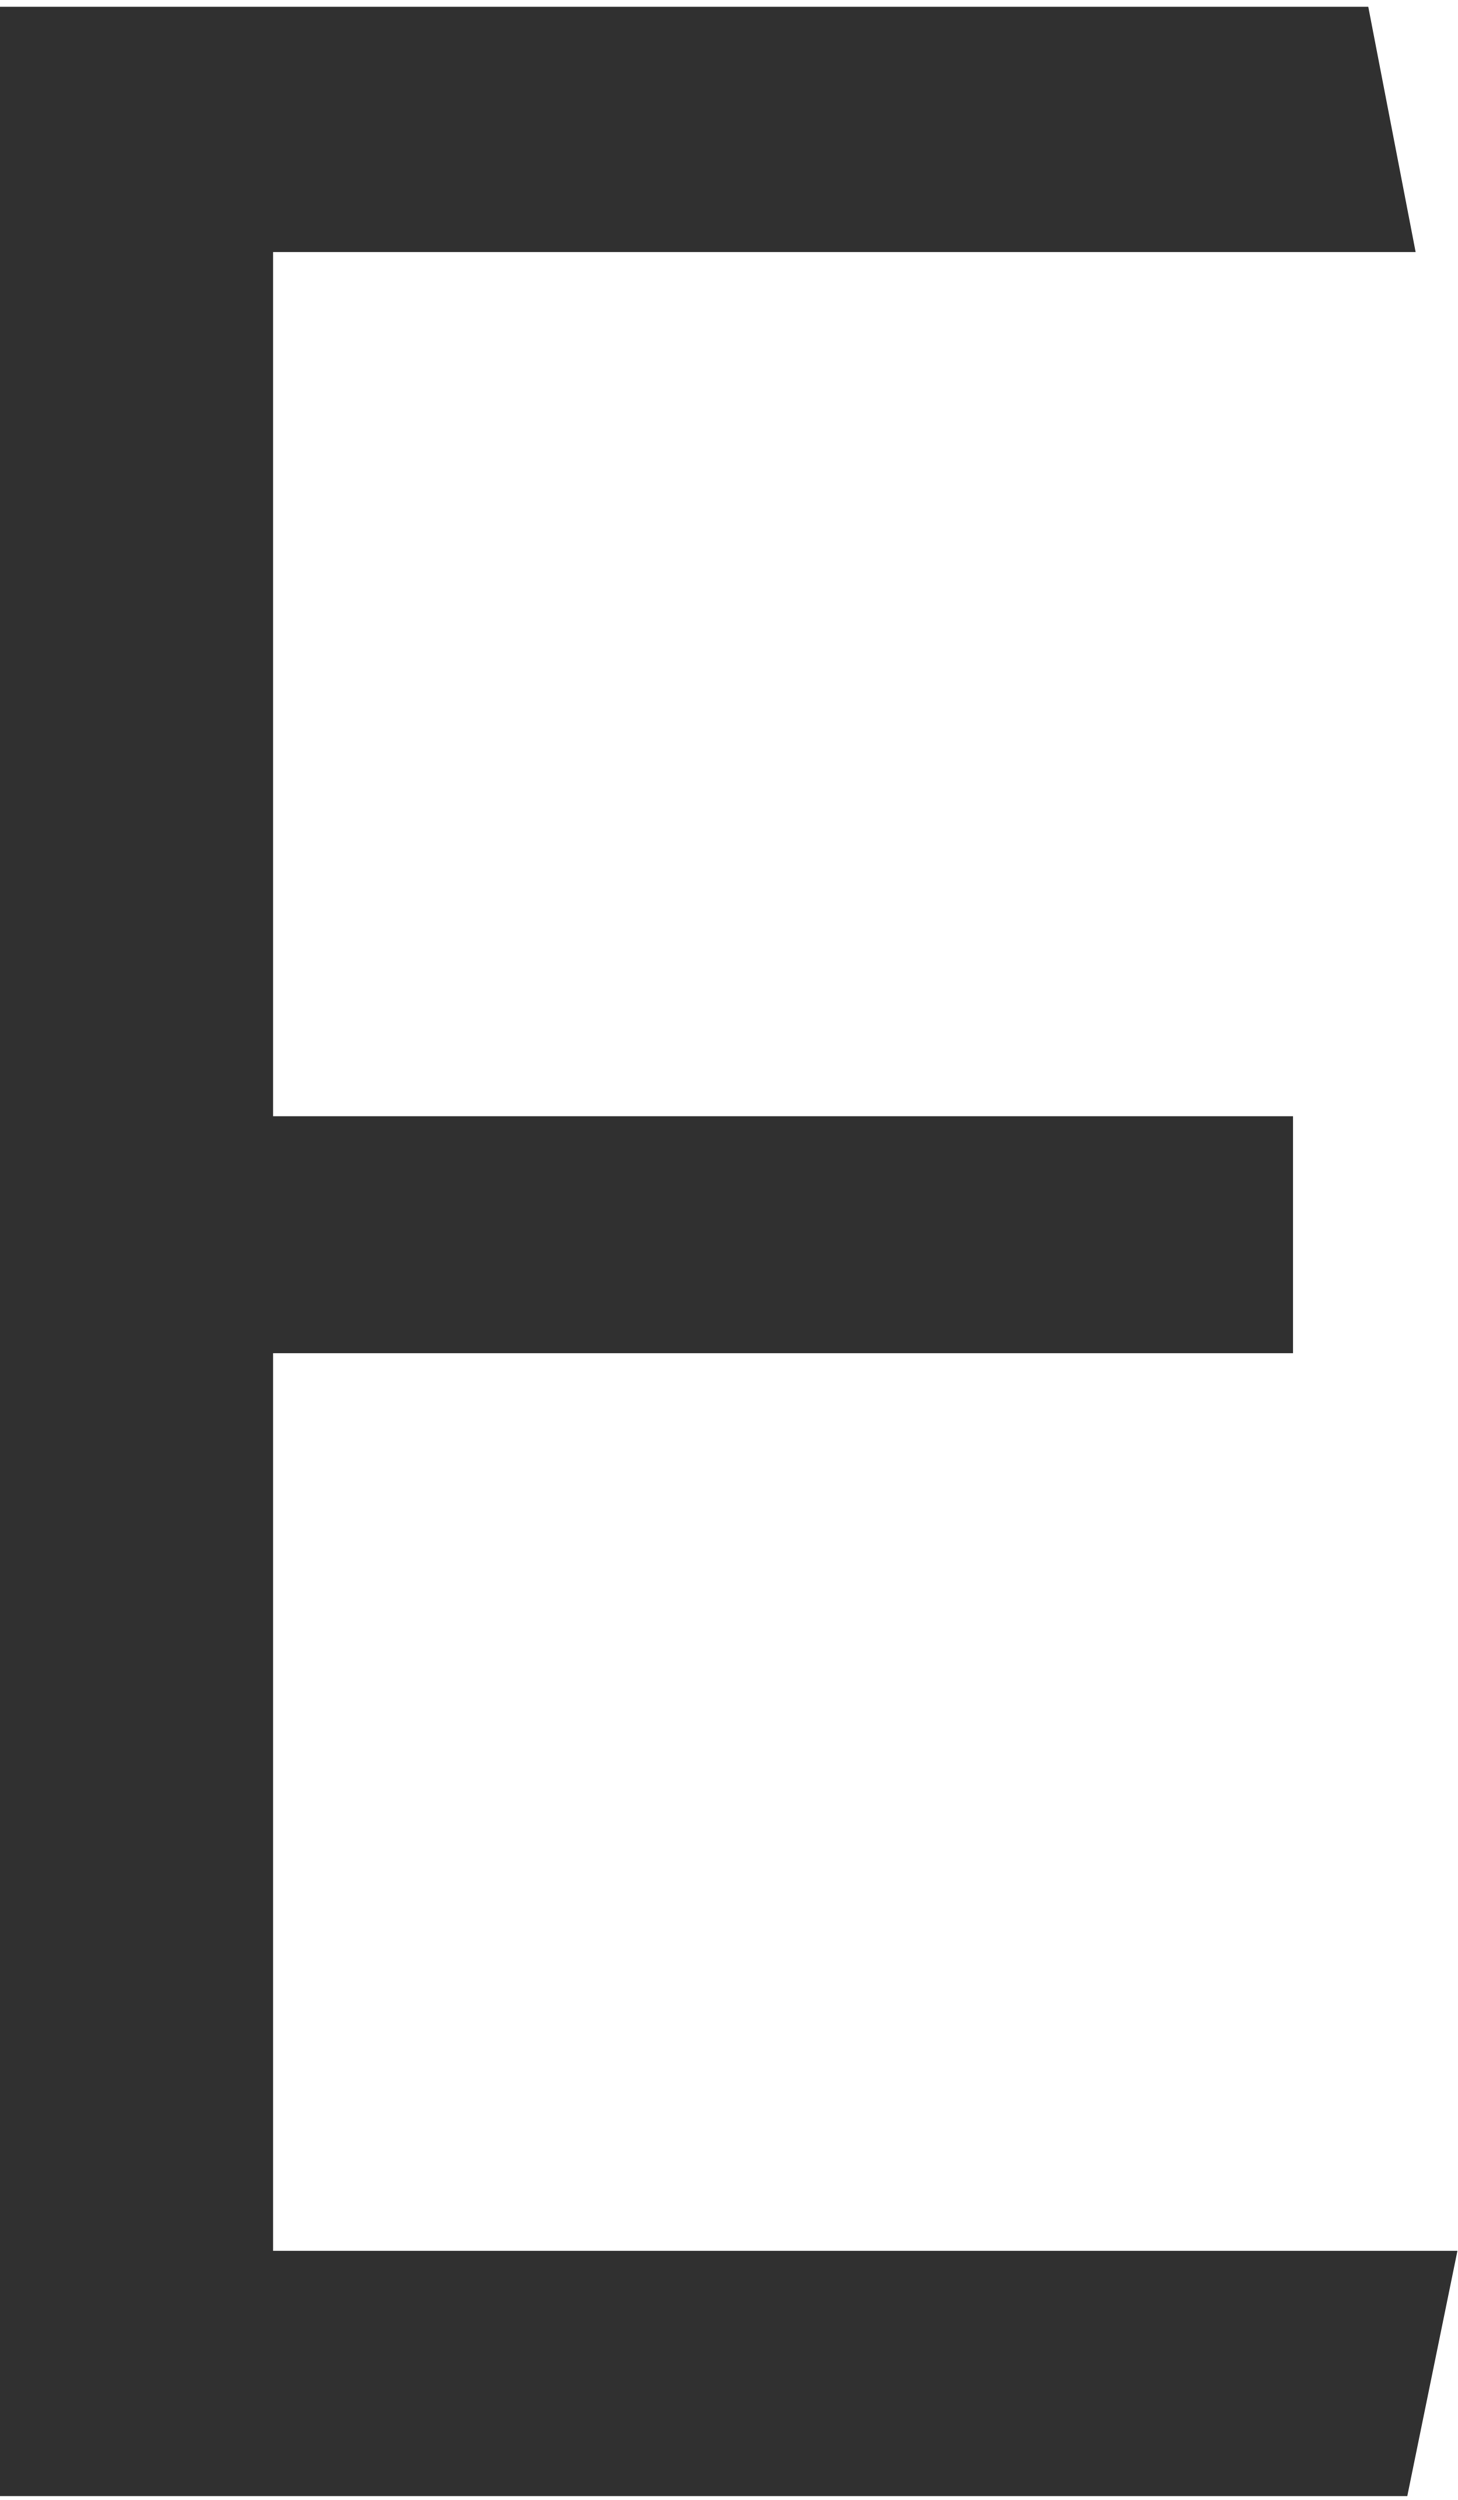 <svg width="98" height="168" viewBox="0 0 98 168" fill="none" xmlns="http://www.w3.org/2000/svg">
<path d="M0 0.454H91.969L95.153 16.94H18.356V75.016H86.911V90.941H18.356V151.265H97.962L94.591 167.751H0V0.454Z" fill="#303030"/>
</svg>
